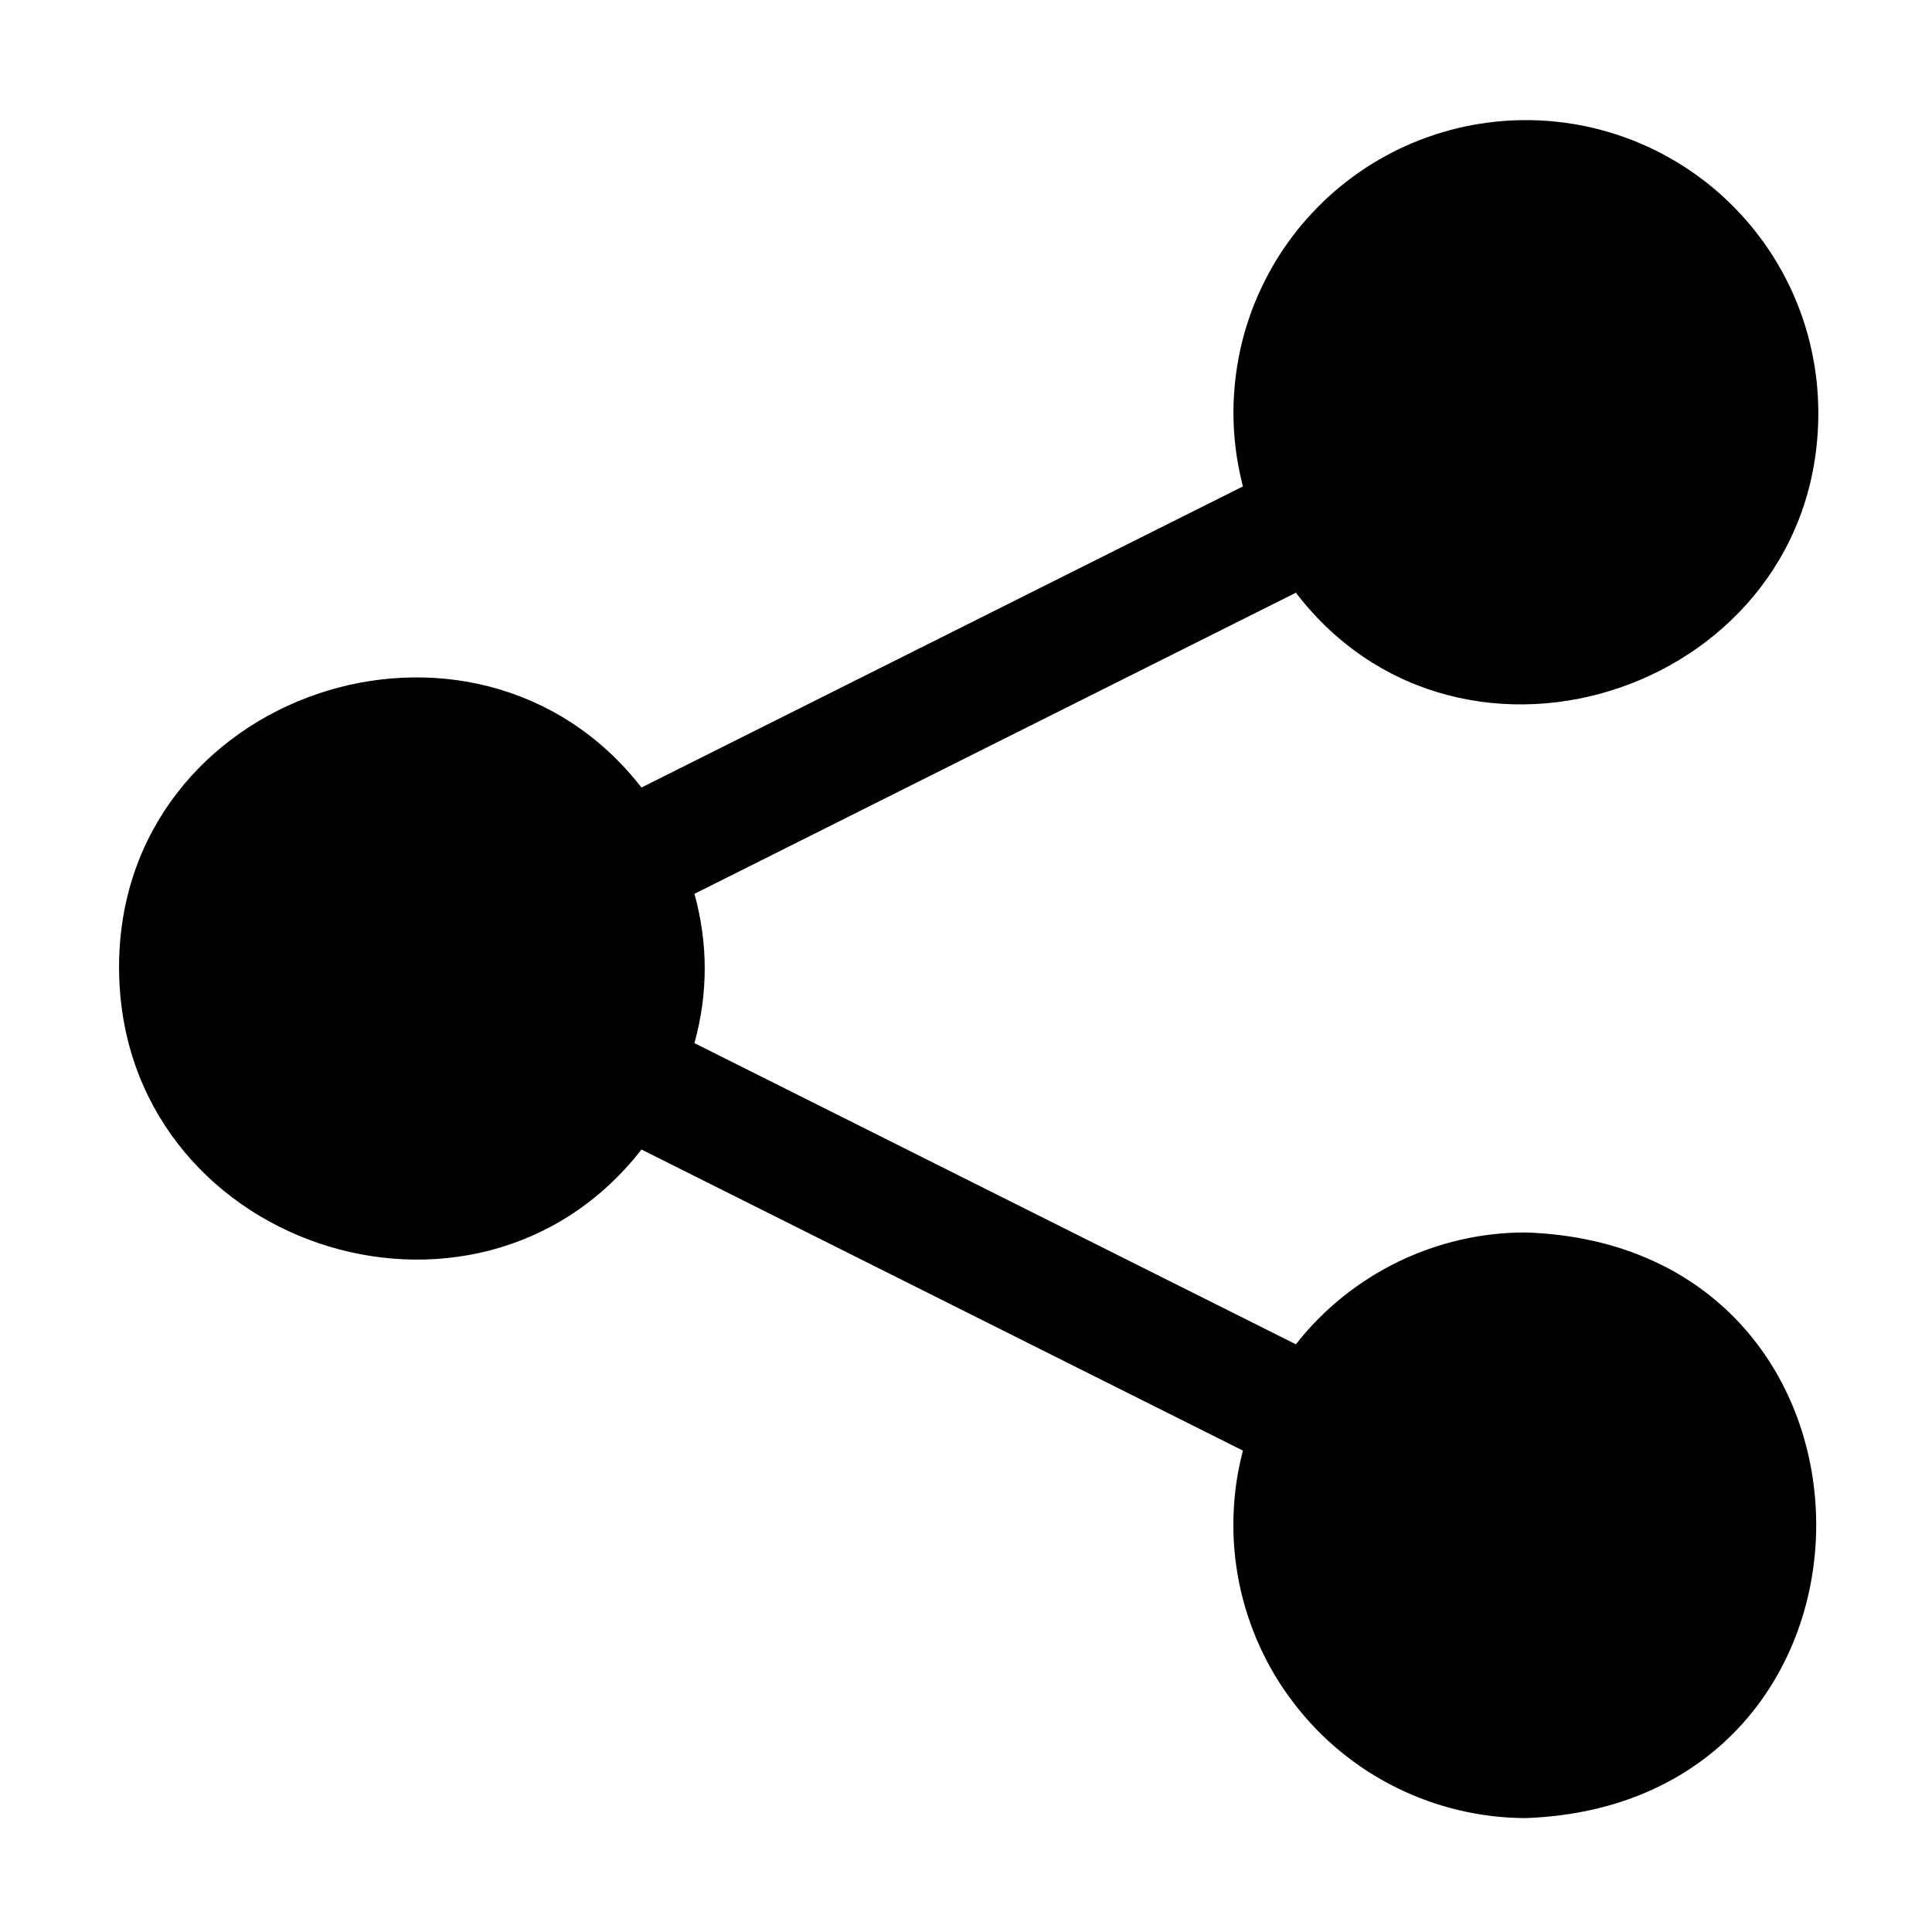 <?xml version="1.0" encoding="UTF-8"?> <svg xmlns="http://www.w3.org/2000/svg" xmlns:xlink="http://www.w3.org/1999/xlink" width="144" zoomAndPan="magnify" viewBox="0 0 108 108" height="144" preserveAspectRatio="xMidYMid meet"> <rect x="-10.8" width="129.6" fill="#ffffff" y="-10.8" height="129.6" fill-opacity="1"></rect> <rect x="-10.8" width="129.6" fill="#ffffff" y="-10.8" height="129.6" fill-opacity="1"></rect> <rect x="-10.8" width="129.6" fill="#ffffff" y="-10.8" height="129.6" fill-opacity="1"></rect> <path fill="#000000" d="M 85.273 68.895 C 84.039 68.895 82.816 69.035 81.613 69.312 C 80.406 69.594 79.25 70.004 78.137 70.543 C 77.027 71.086 75.988 71.746 75.027 72.523 C 74.066 73.297 73.203 74.172 72.441 75.148 L 38.82 58.312 C 39.586 55.531 39.586 52.746 38.82 49.965 L 72.441 33.133 C 81.762 45.305 101.711 38.477 101.645 23.016 C 101.641 22.438 101.609 21.859 101.547 21.285 C 101.484 20.711 101.391 20.141 101.266 19.574 C 101.145 19.008 100.992 18.453 100.809 17.902 C 100.625 17.355 100.414 16.816 100.176 16.289 C 99.934 15.762 99.668 15.25 99.375 14.754 C 99.082 14.254 98.762 13.773 98.414 13.309 C 98.07 12.844 97.703 12.398 97.309 11.977 C 96.918 11.551 96.504 11.148 96.07 10.766 C 95.633 10.383 95.18 10.027 94.707 9.695 C 94.234 9.359 93.742 9.055 93.238 8.773 C 92.734 8.492 92.215 8.238 91.68 8.012 C 91.148 7.785 90.605 7.59 90.051 7.422 C 89.5 7.254 88.938 7.113 88.371 7.004 C 87.801 6.898 87.23 6.82 86.652 6.77 C 86.078 6.723 85.5 6.707 84.922 6.719 C 84.344 6.73 83.766 6.777 83.191 6.852 C 82.617 6.926 82.051 7.027 81.488 7.164 C 80.926 7.297 80.371 7.465 79.828 7.656 C 79.281 7.852 78.75 8.07 78.227 8.32 C 77.703 8.574 77.199 8.848 76.707 9.152 C 76.215 9.457 75.738 9.785 75.281 10.141 C 74.824 10.496 74.387 10.875 73.969 11.273 C 73.555 11.676 73.16 12.098 72.785 12.539 C 72.414 12.98 72.066 13.445 71.742 13.922 C 71.418 14.402 71.121 14.898 70.852 15.41 C 70.582 15.922 70.336 16.445 70.121 16.98 C 69.906 17.52 69.723 18.066 69.562 18.621 C 69.406 19.18 69.281 19.742 69.184 20.312 C 69.086 20.883 69.02 21.457 68.984 22.035 C 68.945 22.613 68.941 23.188 68.965 23.766 C 68.992 24.344 69.047 24.922 69.133 25.492 C 69.219 26.062 69.336 26.629 69.48 27.191 L 35.859 44.023 C 26.539 32.051 6.59 38.676 6.656 54.141 C 6.723 69.602 26.539 76.23 35.859 64.258 L 69.48 81.09 C 69.324 81.691 69.199 82.301 69.109 82.918 C 69.023 83.535 68.969 84.156 68.953 84.777 C 68.934 85.402 68.953 86.023 69.004 86.645 C 69.059 87.266 69.148 87.883 69.27 88.492 C 69.395 89.102 69.551 89.707 69.746 90.297 C 69.938 90.891 70.164 91.473 70.422 92.039 C 70.68 92.605 70.969 93.156 71.289 93.691 C 71.613 94.223 71.961 94.738 72.344 95.23 C 72.723 95.727 73.129 96.195 73.562 96.645 C 73.996 97.094 74.453 97.516 74.934 97.91 C 75.418 98.305 75.918 98.672 76.441 99.012 C 76.965 99.348 77.508 99.656 78.066 99.934 C 78.625 100.207 79.195 100.453 79.785 100.664 C 80.371 100.875 80.965 101.051 81.574 101.195 C 82.18 101.336 82.793 101.445 83.41 101.52 C 84.031 101.594 84.652 101.629 85.273 101.633 C 106.945 100.859 106.945 69.602 85.273 68.895 Z M 85.273 68.895 " fill-opacity="1" fill-rule="nonzero"></path> </svg> 